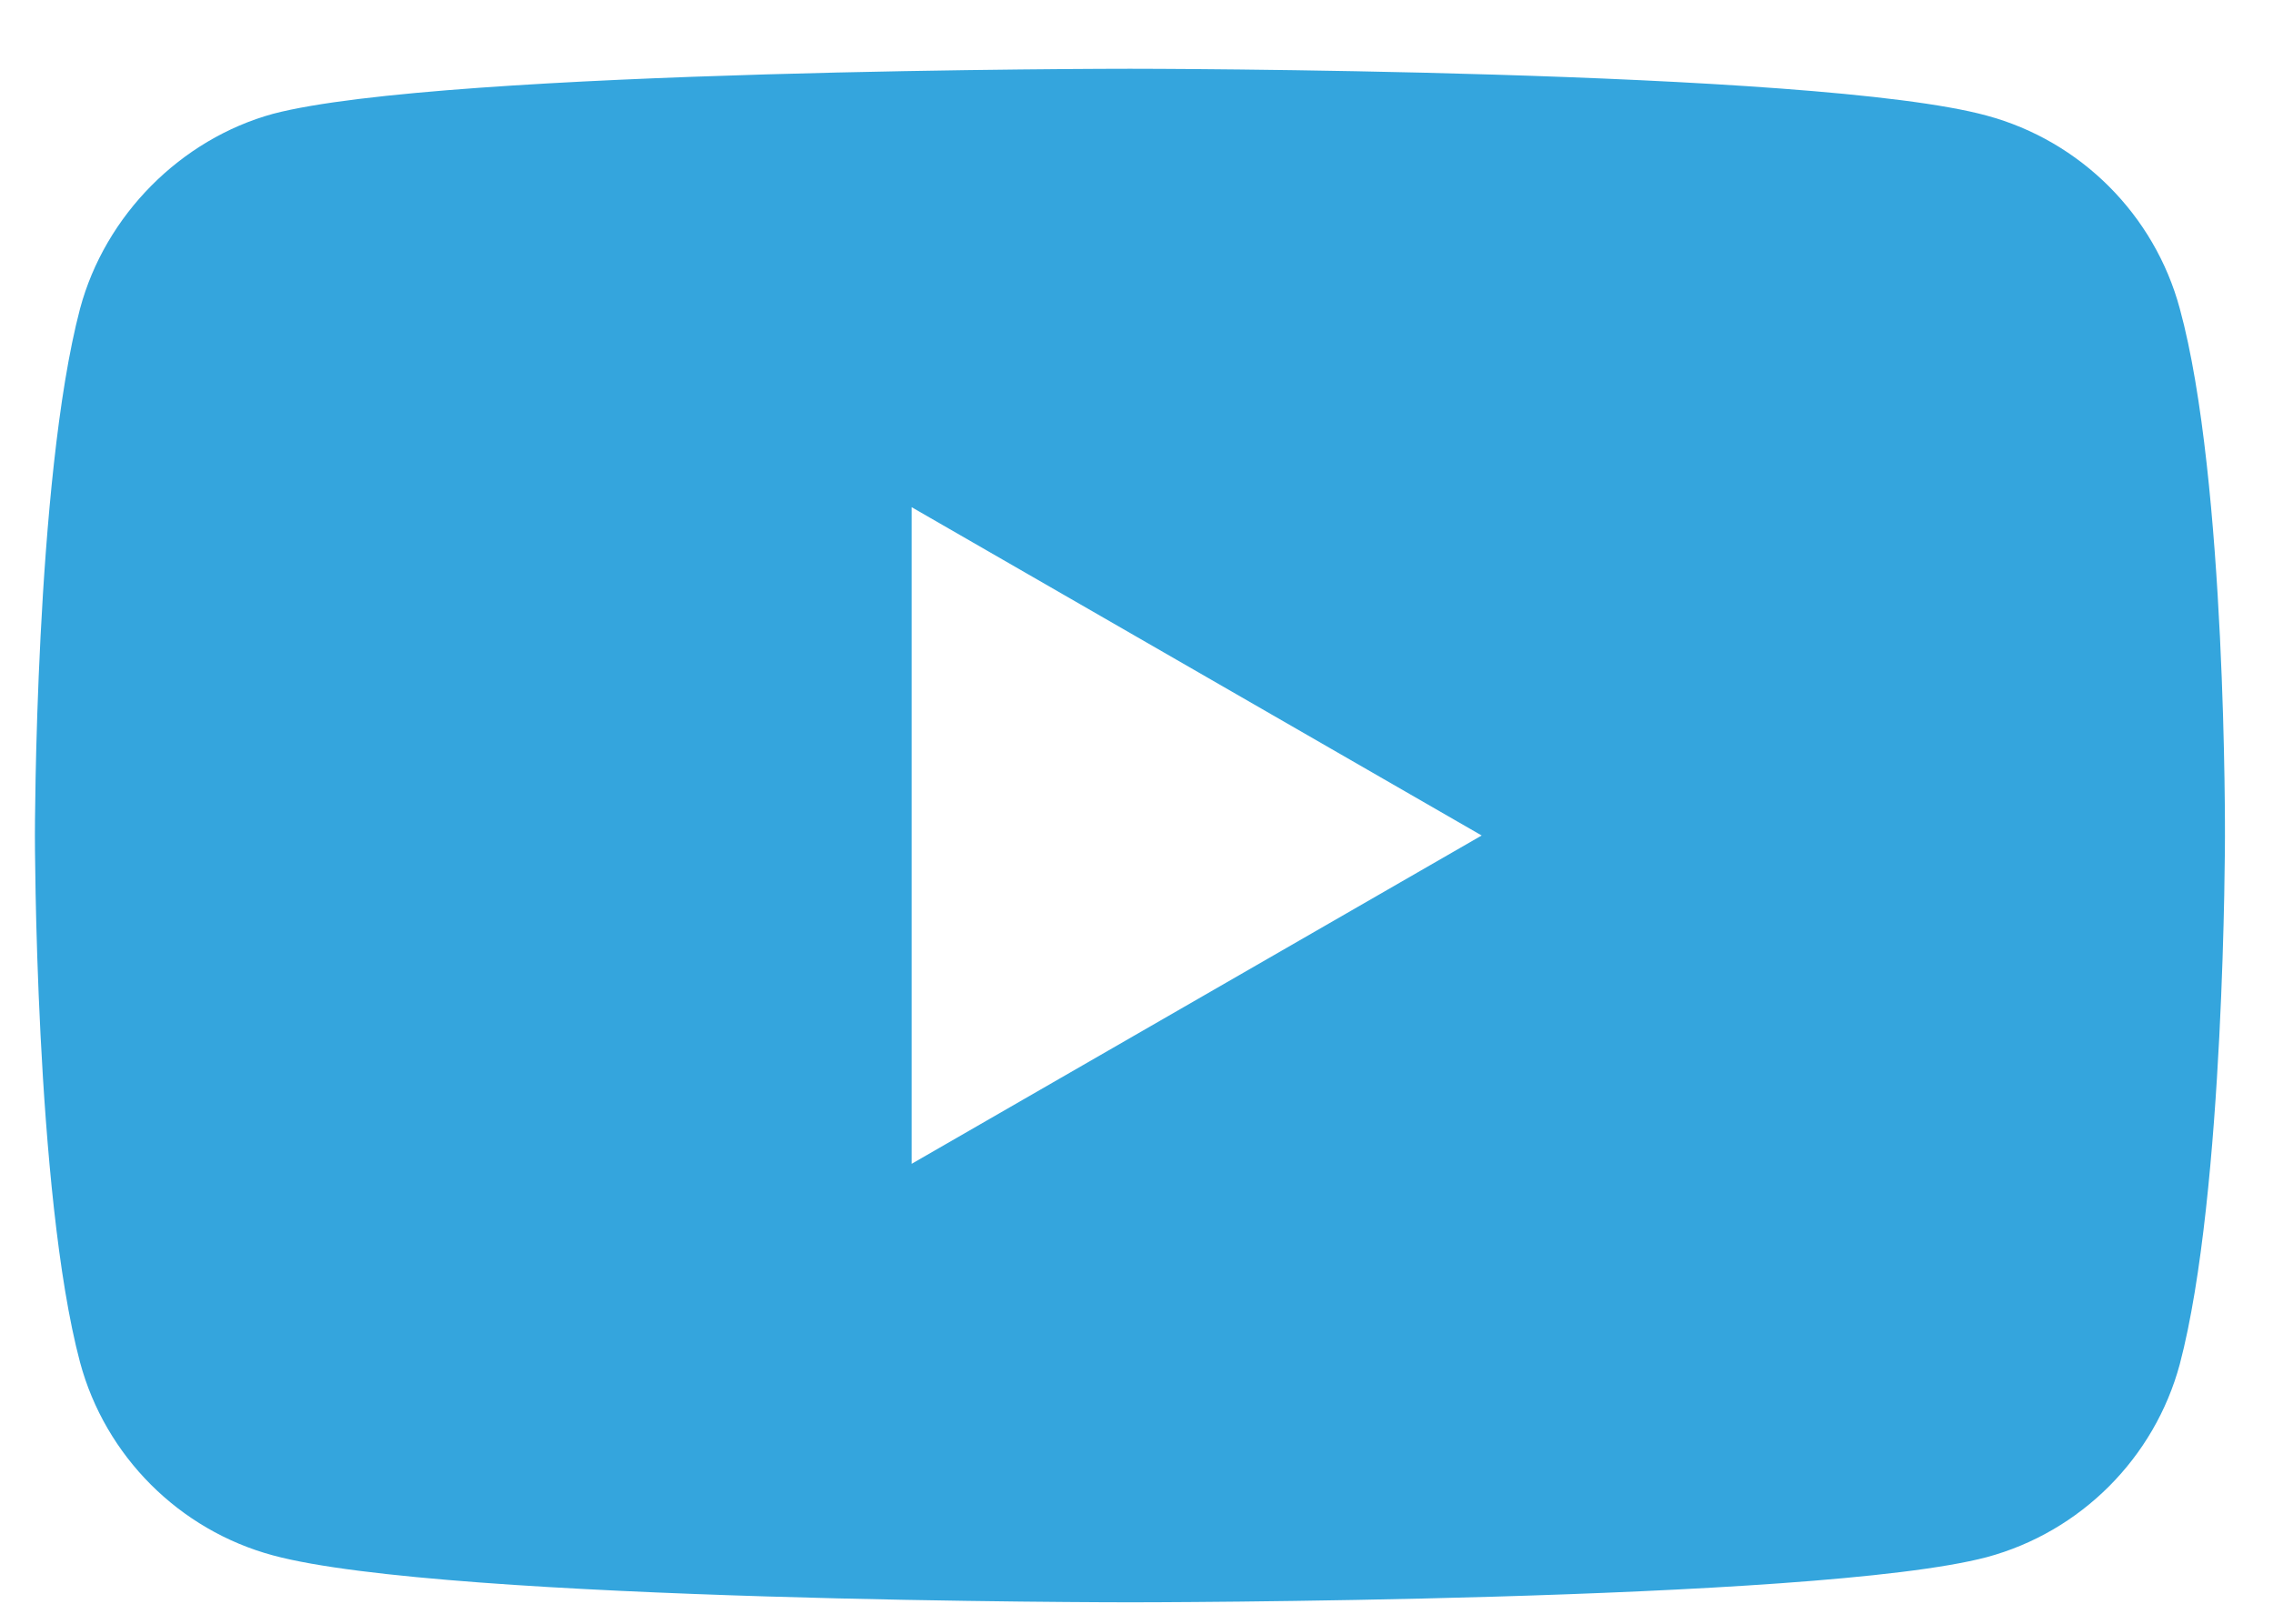 <svg width="28" height="20" viewBox="0 0 28 20" fill="none" xmlns="http://www.w3.org/2000/svg">
<path d="M26.852 3.802C26.541 2.647 25.63 1.736 24.474 1.424C22.363 0.847 13.919 0.847 13.919 0.847C13.919 0.847 5.474 0.847 3.363 1.402C2.23 1.713 1.296 2.647 0.986 3.802C0.43 5.913 0.43 10.291 0.43 10.291C0.43 10.291 0.43 14.691 0.986 16.78C1.297 17.936 2.208 18.847 3.363 19.158C5.497 19.736 13.919 19.736 13.919 19.736C13.919 19.736 22.363 19.736 24.474 19.18C25.63 18.869 26.541 17.958 26.852 16.802C27.408 14.691 27.408 10.313 27.408 10.313C27.408 10.313 27.43 5.913 26.852 3.802V3.802ZM11.23 14.335V6.247L18.252 10.291L11.23 14.335Z" fill="#34A5DD"/>
</svg>
